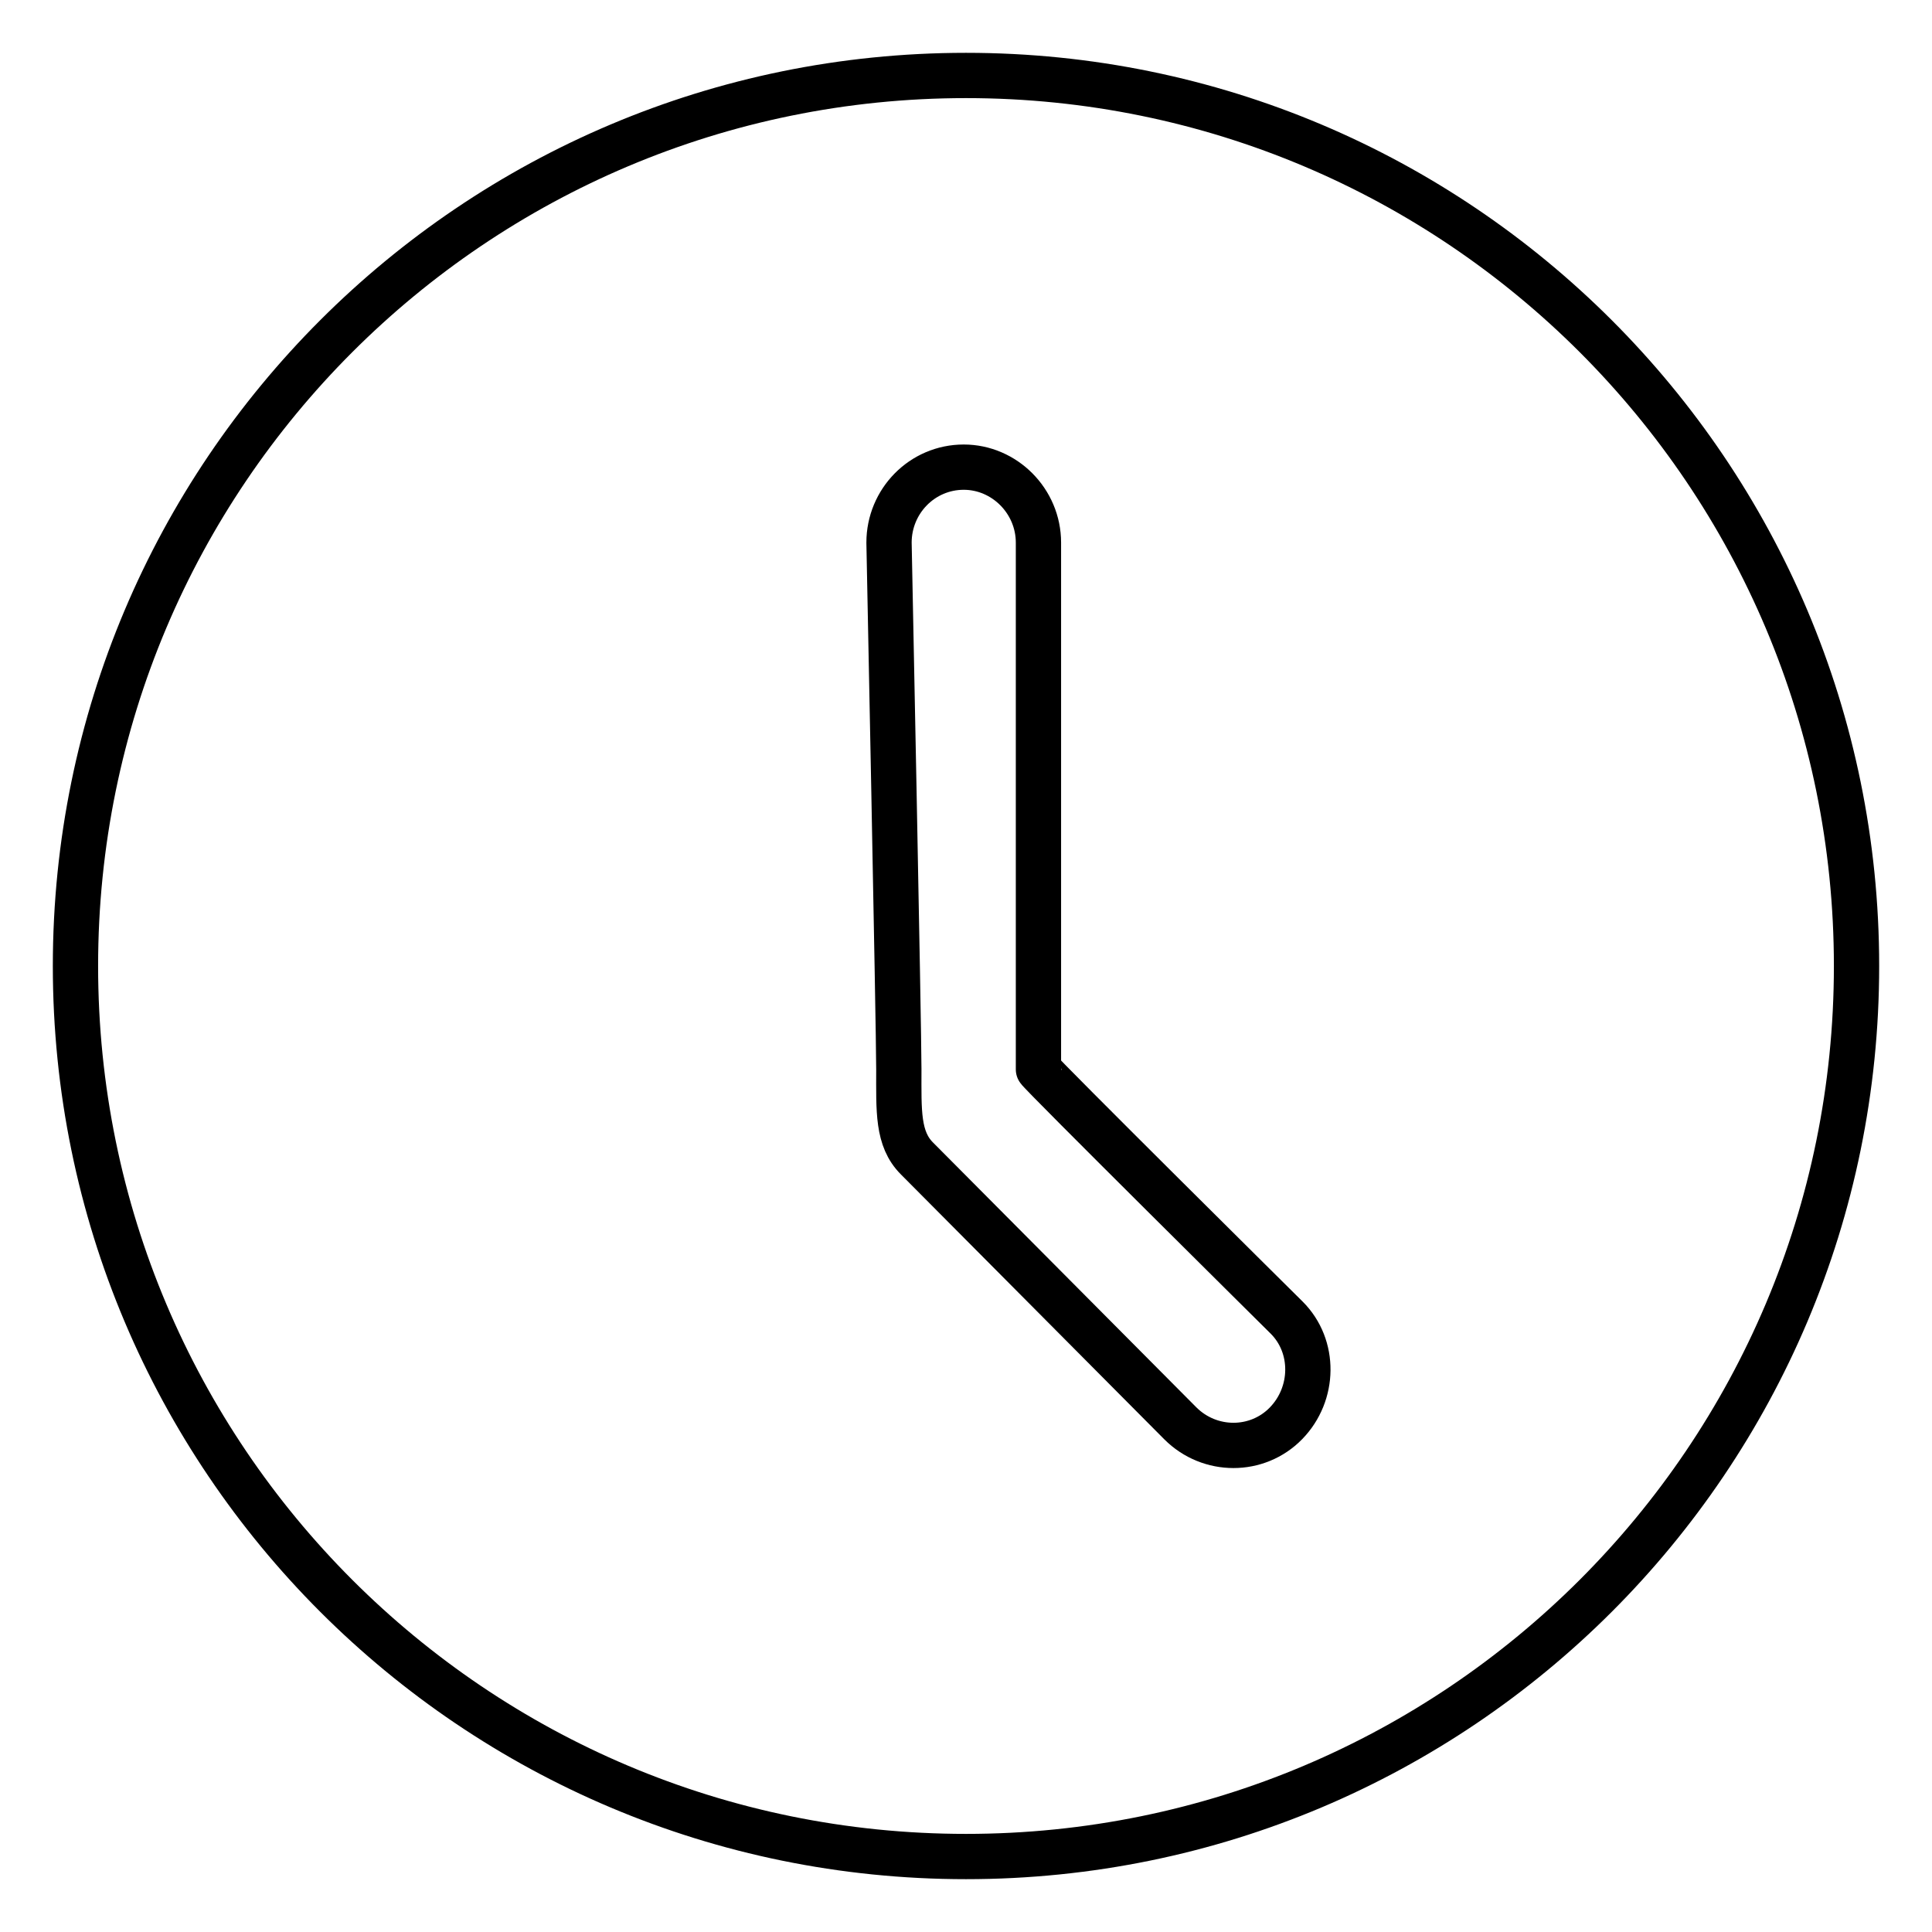 <?xml version="1.0" encoding="utf-8"?>
<!-- Svg Vector Icons : http://www.onlinewebfonts.com/icon -->
<!DOCTYPE svg PUBLIC "-//W3C//DTD SVG 1.1//EN" "http://www.w3.org/Graphics/SVG/1.1/DTD/svg11.dtd">
<svg version="1.1" xmlns="http://www.w3.org/2000/svg" xmlns:xlink="http://www.w3.org/1999/xlink" x="0px" y="0px" viewBox="0 0 256 256" enable-background="new 0 0 256 256" xml:space="preserve">
<g> <path stroke-width="6" fill-opacity="0" stroke="#000000"  d="M128,10C62.8,10,10,62.8,10,128c0,65.2,52.8,118,118,118c65.2,0,118-52.8,118-118C246,62.8,193.2,10,128,10 z M170.4,188.6c-3.8,3.9-10.1,3.9-14,0l-34.9-35.1c-2.6-2.6-2.4-6.3-2.4-11.8c0-5.6-1.3-69.8-1.3-69.8c0-5.5,4.4-10,9.9-10 c5.4,0,9.9,4.5,9.9,10v69.8c0,0.3,32.9,32.9,32.9,32.9C174.3,178.4,174.2,184.7,170.4,188.6z"/></g>
</svg>